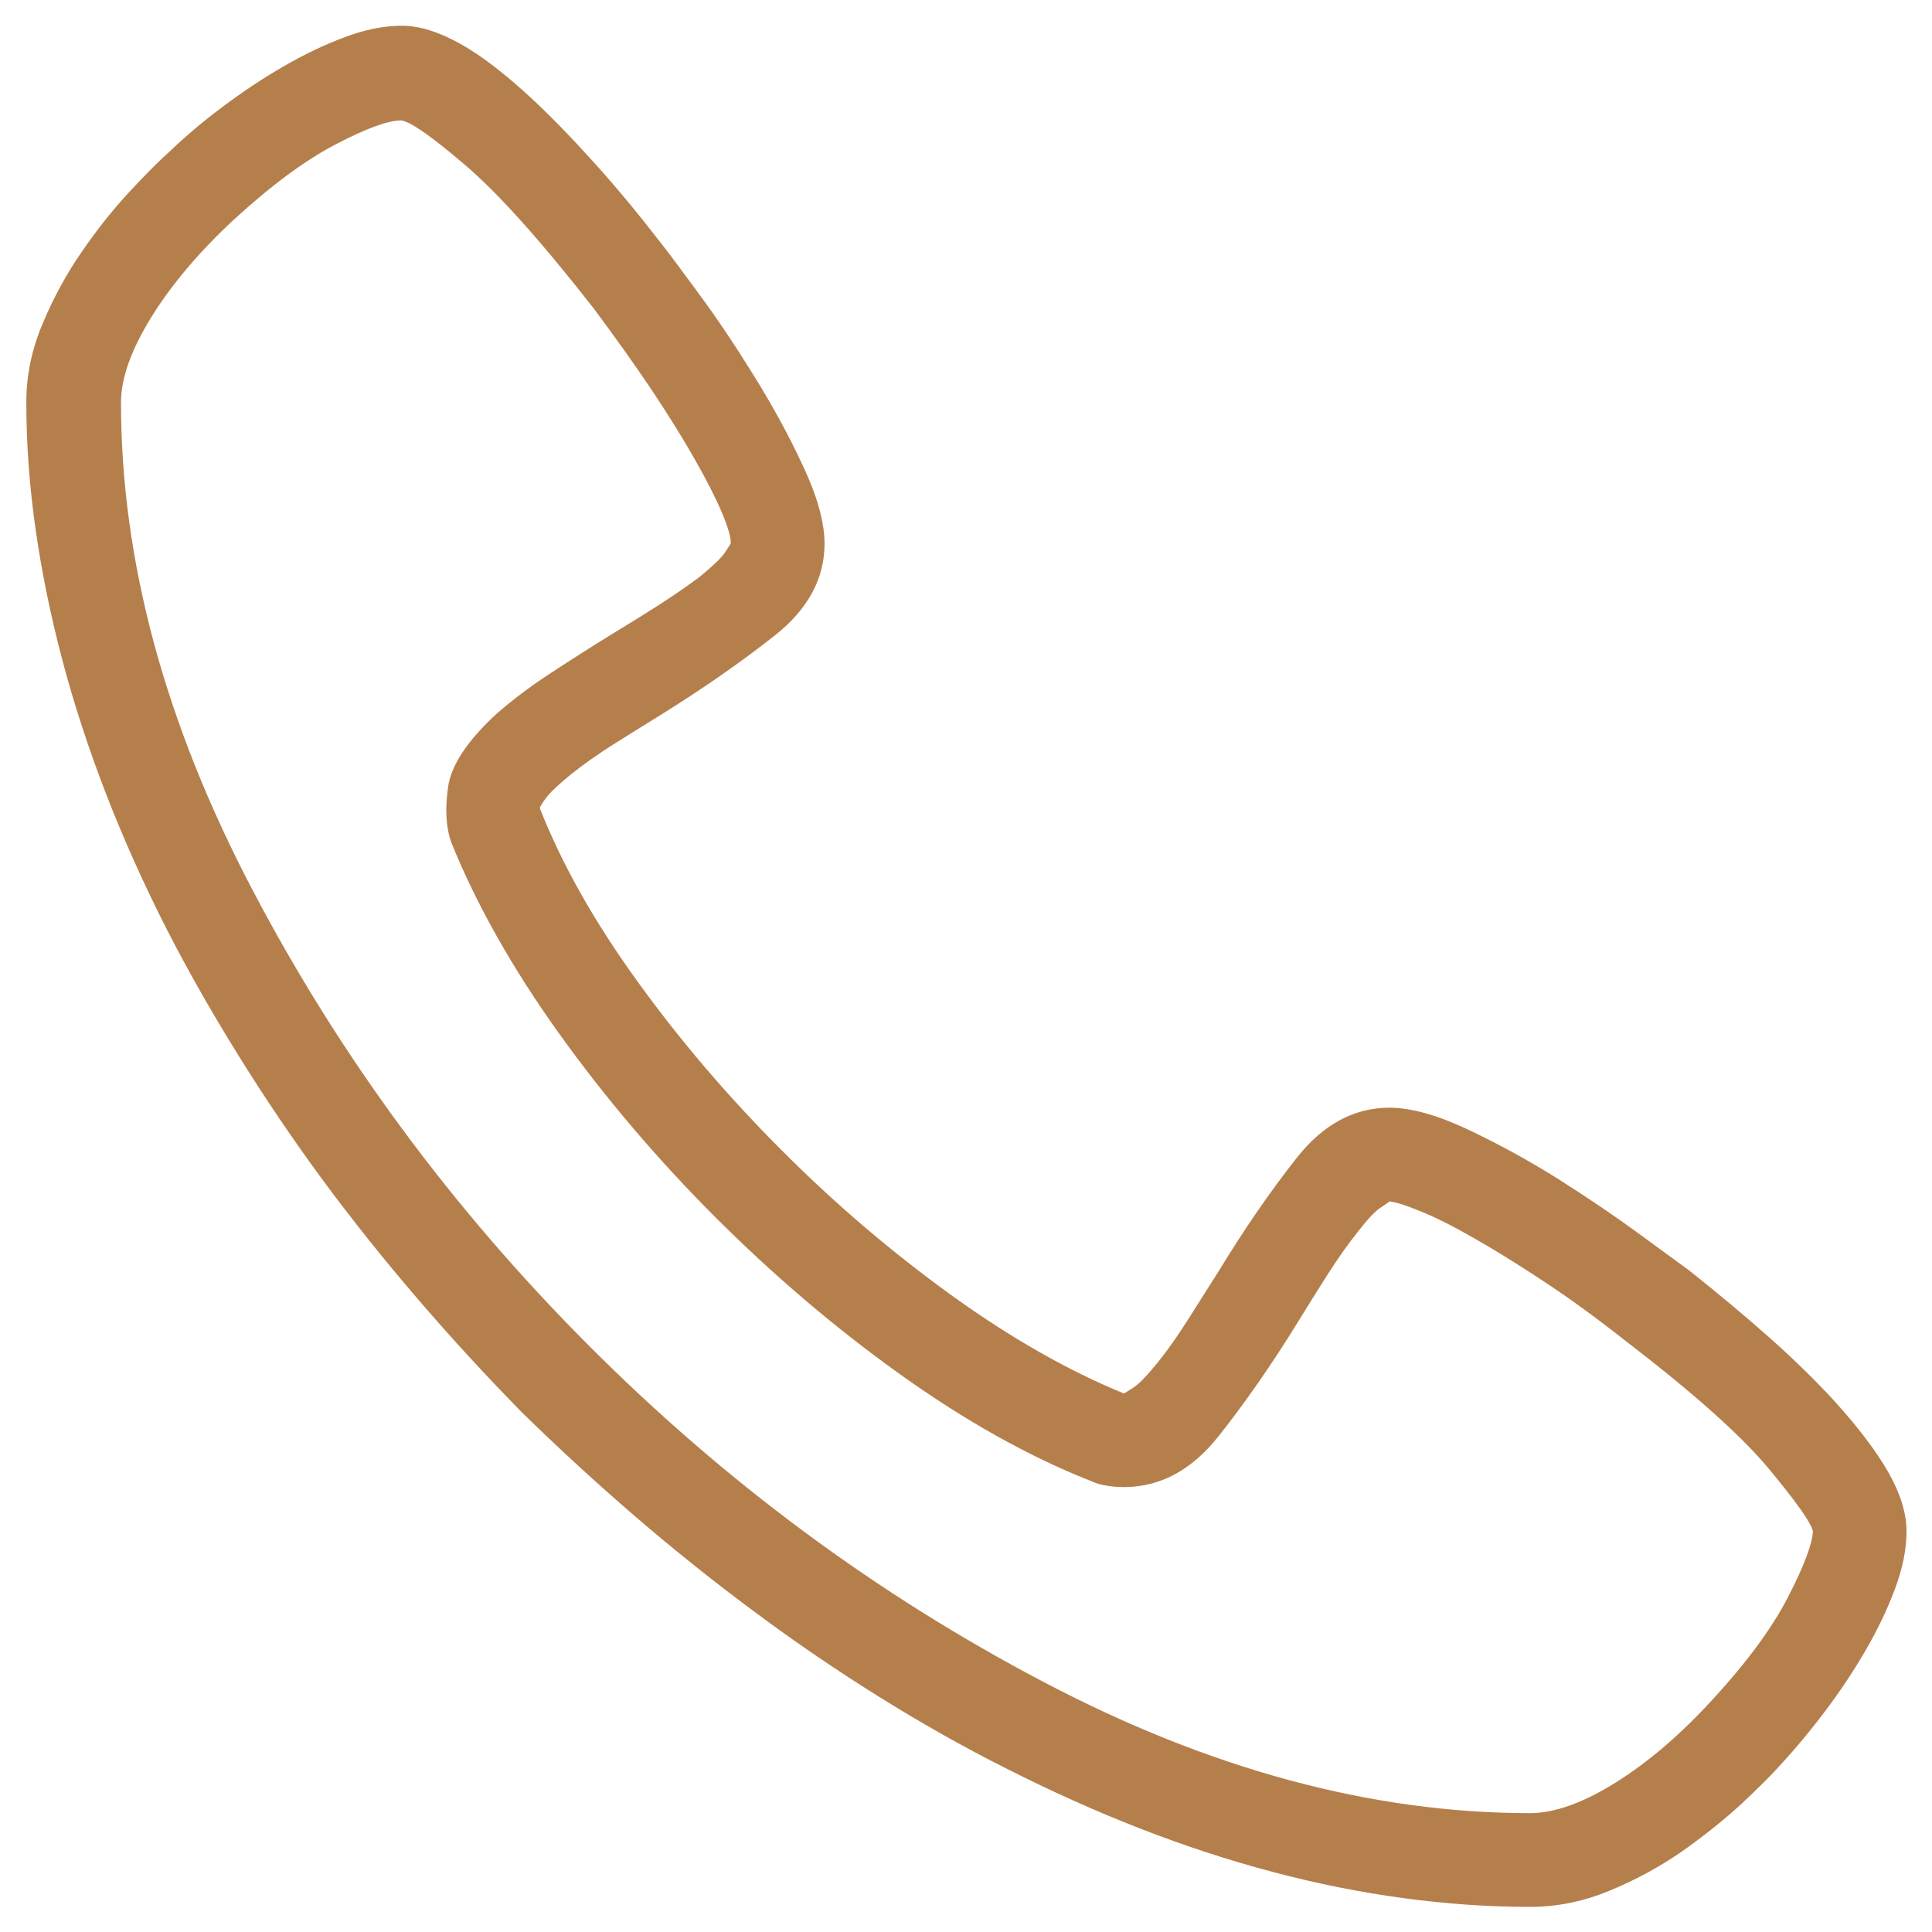 <?xml version="1.0" encoding="UTF-8" standalone="no"?>
<!DOCTYPE svg PUBLIC "-//W3C//DTD SVG 1.1//EN" "http://www.w3.org/Graphics/SVG/1.1/DTD/svg11.dtd">
<svg width="100%" height="100%" viewBox="0 0 50 50" version="1.1" xmlns="http://www.w3.org/2000/svg" xmlns:xlink="http://www.w3.org/1999/xlink" xml:space="preserve" xmlns:serif="http://www.serif.com/" style="fill-rule:evenodd;clip-rule:evenodd;stroke-linejoin:round;stroke-miterlimit:2;">
    <g transform="matrix(4.057,0,0,4.057,-73.826,-40.683)">
        <path d="M27.957,22.192C27.691,22.192 27.422,22.173 27.148,22.136C26.875,22.099 26.598,22.044 26.316,21.969C26.035,21.895 25.752,21.802 25.467,21.691C25.182,21.58 24.893,21.45 24.6,21.301C24.33,21.165 24.063,21.013 23.797,20.847C23.531,20.681 23.27,20.503 23.012,20.311C22.754,20.12 22.5,19.917 22.25,19.702C22,19.487 21.758,19.264 21.523,19.034C21.293,18.799 21.07,18.557 20.856,18.307C20.641,18.057 20.439,17.803 20.249,17.546C20.06,17.288 19.882,17.025 19.716,16.757C19.55,16.49 19.398,16.223 19.262,15.958C19.113,15.665 18.983,15.375 18.872,15.088C18.761,14.8 18.668,14.516 18.594,14.235C18.52,13.954 18.463,13.676 18.424,13.403C18.385,13.13 18.365,12.86 18.365,12.594C18.365,12.422 18.4,12.254 18.471,12.088C18.541,11.922 18.625,11.768 18.723,11.628C18.82,11.487 18.921,11.361 19.024,11.25C19.128,11.138 19.215,11.051 19.285,10.989C19.383,10.895 19.494,10.801 19.619,10.708C19.744,10.614 19.872,10.529 20.003,10.453C20.134,10.377 20.265,10.314 20.396,10.265C20.526,10.216 20.648,10.192 20.762,10.192C20.871,10.192 20.994,10.23 21.131,10.306C21.268,10.382 21.422,10.501 21.594,10.661C21.719,10.778 21.852,10.915 21.992,11.071C22.133,11.227 22.275,11.399 22.42,11.587C22.463,11.641 22.541,11.746 22.654,11.9C22.768,12.054 22.884,12.227 23.003,12.419C23.122,12.61 23.228,12.803 23.319,12.999C23.411,13.194 23.457,13.36 23.457,13.497C23.457,13.719 23.351,13.915 23.138,14.083C22.925,14.251 22.684,14.419 22.414,14.587C22.313,14.649 22.211,14.713 22.109,14.777C22.008,14.841 21.918,14.905 21.84,14.967C21.758,15.034 21.704,15.085 21.679,15.12C21.653,15.155 21.641,15.176 21.641,15.184C21.781,15.54 21.988,15.907 22.262,16.286C22.535,16.665 22.843,17.025 23.185,17.367C23.526,17.709 23.887,18.016 24.266,18.29C24.645,18.563 25.012,18.772 25.367,18.917C25.375,18.913 25.397,18.899 25.432,18.876C25.467,18.852 25.518,18.799 25.584,18.717C25.647,18.639 25.71,18.549 25.774,18.448C25.839,18.346 25.904,18.243 25.971,18.137C26.135,17.868 26.301,17.627 26.469,17.414C26.637,17.201 26.834,17.094 27.061,17.094C27.197,17.094 27.363,17.14 27.559,17.232C27.754,17.324 27.946,17.429 28.136,17.548C28.325,17.668 28.497,17.784 28.651,17.897C28.806,18.01 28.912,18.088 28.971,18.131C29.154,18.276 29.325,18.419 29.483,18.559C29.642,18.7 29.779,18.835 29.897,18.963C30.053,19.135 30.169,19.289 30.245,19.423C30.321,19.558 30.359,19.682 30.359,19.796C30.359,19.909 30.335,20.031 30.286,20.162C30.237,20.293 30.175,20.423 30.099,20.554C30.023,20.685 29.938,20.813 29.844,20.938C29.75,21.063 29.658,21.174 29.568,21.272C29.506,21.342 29.419,21.429 29.308,21.533C29.196,21.636 29.069,21.738 28.927,21.838C28.784,21.937 28.63,22.021 28.464,22.089C28.298,22.158 28.129,22.192 27.957,22.192ZM20.756,10.796C20.674,10.796 20.535,10.846 20.34,10.948C20.145,11.049 19.928,11.21 19.69,11.428C19.467,11.635 19.291,11.843 19.162,12.052C19.033,12.261 18.969,12.442 18.969,12.594C18.969,13.602 19.248,14.638 19.807,15.703C20.365,16.767 21.08,17.736 21.951,18.609C22.822,19.482 23.789,20.198 24.852,20.756C25.914,21.315 26.949,21.594 27.957,21.594C28.113,21.594 28.296,21.529 28.505,21.398C28.714,21.267 28.92,21.09 29.123,20.868C29.342,20.63 29.502,20.412 29.604,20.214C29.705,20.017 29.758,19.878 29.762,19.796C29.75,19.741 29.655,19.607 29.478,19.394C29.3,19.181 28.994,18.909 28.561,18.577C28.377,18.432 28.202,18.305 28.036,18.196C27.87,18.087 27.722,17.995 27.591,17.921C27.46,17.846 27.349,17.791 27.257,17.754C27.165,17.716 27.1,17.696 27.061,17.692C27.057,17.696 27.037,17.71 27.002,17.733C26.967,17.756 26.916,17.811 26.85,17.897C26.791,17.971 26.731,18.057 26.668,18.155C26.606,18.253 26.543,18.352 26.481,18.454C26.313,18.727 26.143,18.972 25.971,19.189C25.799,19.406 25.598,19.514 25.367,19.514C25.328,19.514 25.291,19.511 25.256,19.505C25.221,19.5 25.186,19.489 25.15,19.473C24.756,19.317 24.352,19.09 23.938,18.794C23.523,18.497 23.131,18.163 22.76,17.792C22.389,17.421 22.056,17.029 21.761,16.617C21.466,16.205 21.238,15.801 21.078,15.407C21.043,15.313 21.035,15.195 21.055,15.052C21.074,14.91 21.178,14.753 21.365,14.581C21.463,14.495 21.577,14.409 21.708,14.323C21.839,14.237 21.971,14.153 22.104,14.071C22.201,14.012 22.299,13.952 22.397,13.889C22.494,13.827 22.582,13.766 22.66,13.708C22.746,13.637 22.801,13.585 22.824,13.549C22.848,13.514 22.859,13.495 22.859,13.491C22.859,13.452 22.84,13.386 22.801,13.295C22.762,13.203 22.705,13.091 22.631,12.961C22.557,12.83 22.465,12.682 22.356,12.518C22.246,12.354 22.121,12.178 21.981,11.991C21.645,11.561 21.371,11.256 21.16,11.077C20.949,10.897 20.815,10.803 20.756,10.796Z" style="fill:rgb(181,127,76);fill-rule:nonzero;"/>
    </g>
</svg>
